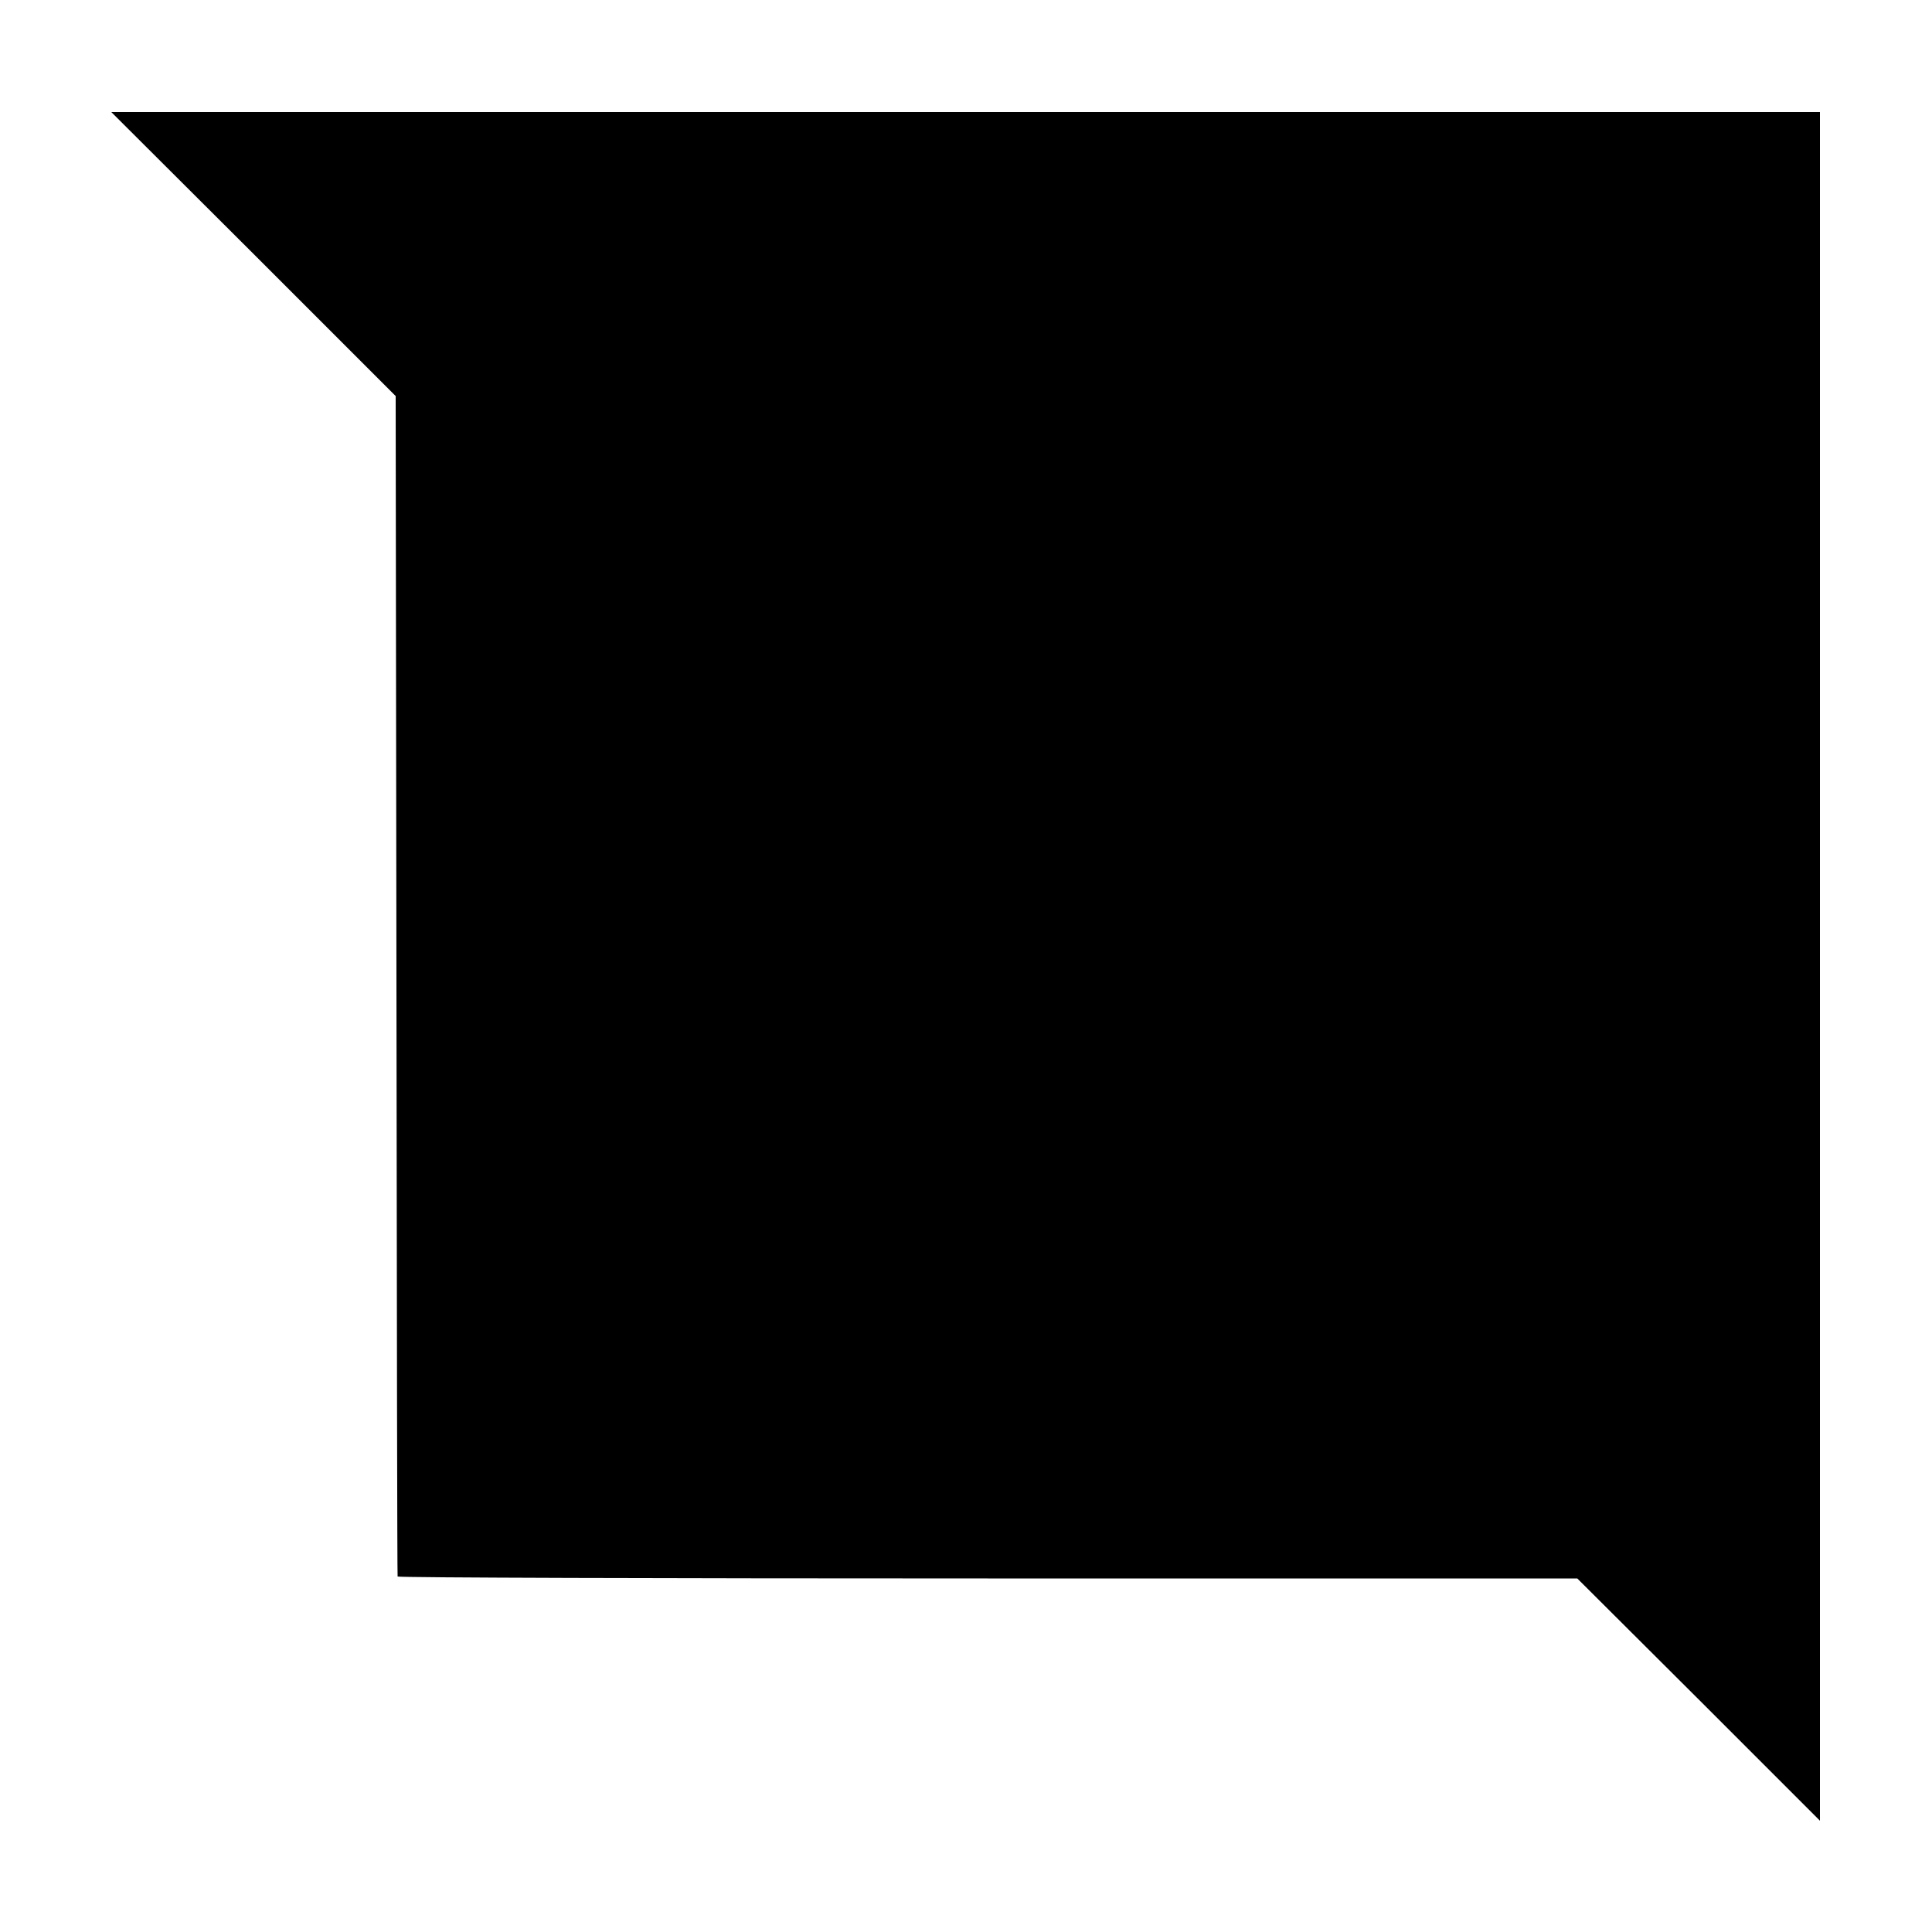 <?xml version="1.0" standalone="no"?>
<!DOCTYPE svg PUBLIC "-//W3C//DTD SVG 20010904//EN"
 "http://www.w3.org/TR/2001/REC-SVG-20010904/DTD/svg10.dtd">
<svg version="1.0" xmlns="http://www.w3.org/2000/svg"
 width="500pt" height="500pt" viewBox="0 0 500 500"
 preserveAspectRatio="xMidYMid meet">
<g transform="translate(0,500) scale(0.1,-0.1)"
fill="#000000" stroke="none">
<path d="M656 4343 l368 -368 2 -1525 c1 -839 2 -1527 3 -1530 0 -3 688 -5
1527 -5 l1526 0 314 -313 314 -314 0 2211 0 2211 -2211 0 -2211 0 368 -367z"/>
</g>
</svg>
